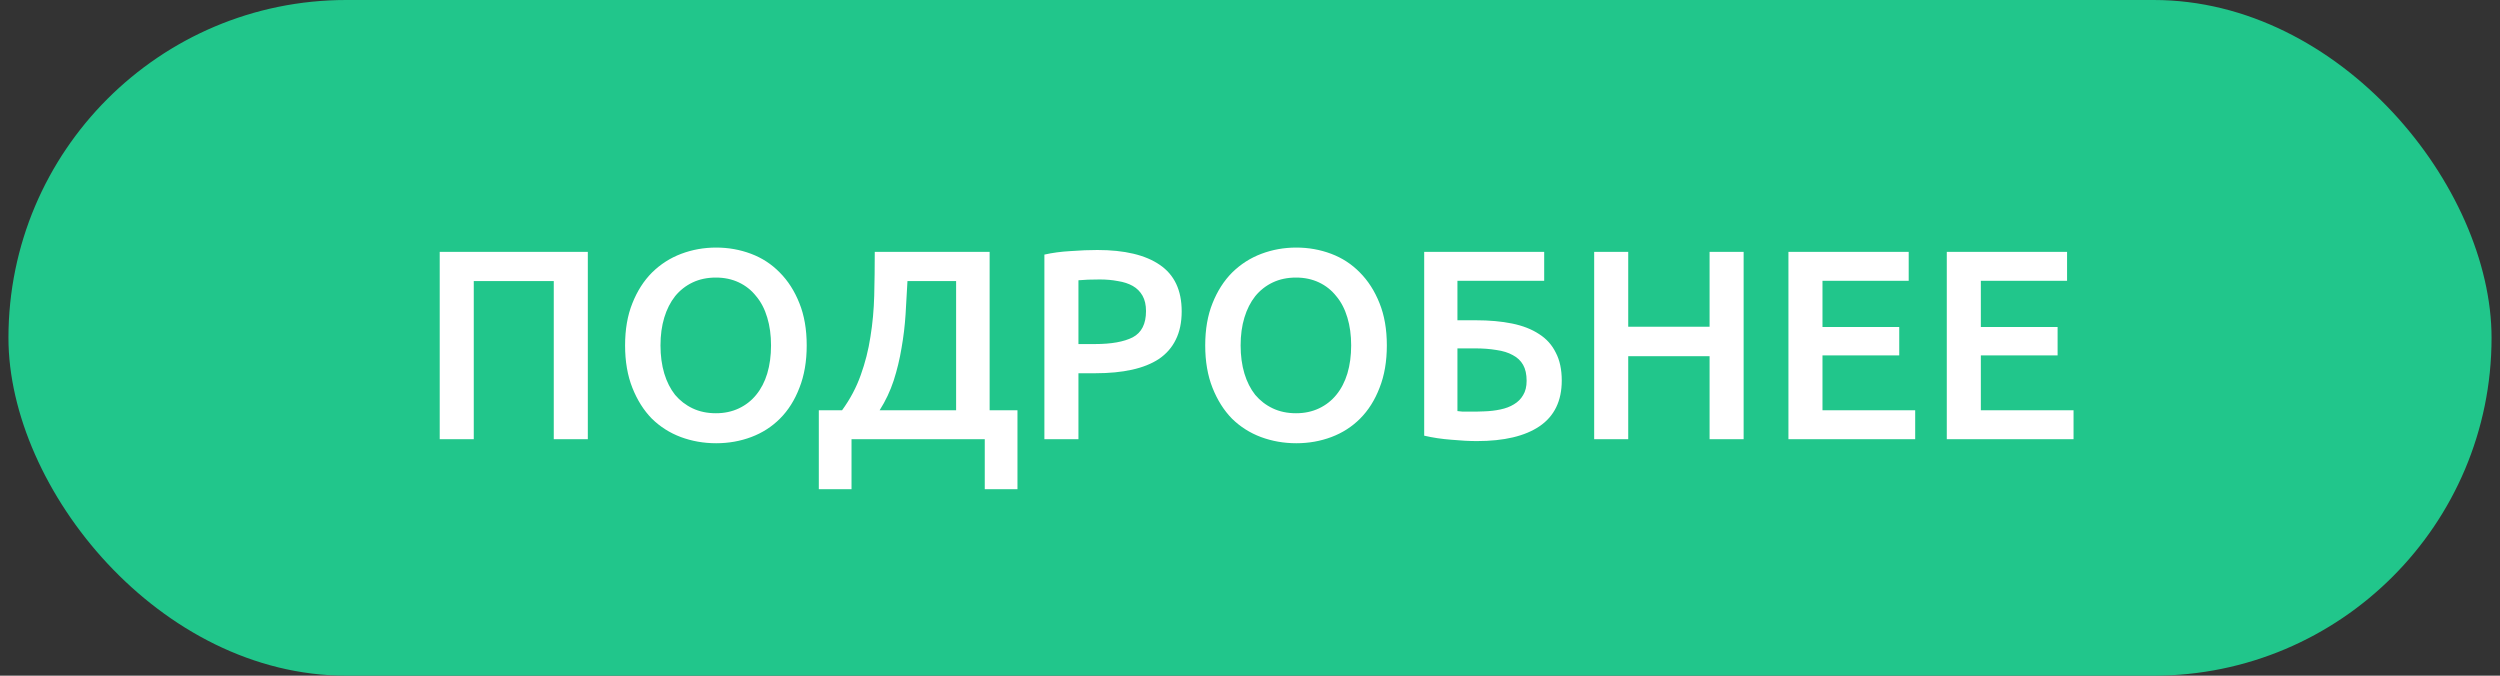 <svg width="148" height="40" viewBox="0 0 148 40" fill="none" xmlns="http://www.w3.org/2000/svg">
<rect x="0" y="0" width="148" height="40" fill="#333333" stroke="none"/>
<rect x="0.5" width="147" height="40" rx="20" fill="#21C68B"/>
<path d="M34.799 14.912V26H32.783V16.64H28.047V26H26.031V14.912H34.799ZM39.101 20.448C39.101 21.056 39.176 21.611 39.325 22.112C39.474 22.603 39.688 23.024 39.965 23.376C40.253 23.717 40.6 23.984 41.005 24.176C41.41 24.368 41.869 24.464 42.381 24.464C42.882 24.464 43.336 24.368 43.741 24.176C44.146 23.984 44.488 23.717 44.765 23.376C45.053 23.024 45.272 22.603 45.421 22.112C45.57 21.611 45.645 21.056 45.645 20.448C45.645 19.84 45.57 19.291 45.421 18.8C45.272 18.299 45.053 17.877 44.765 17.536C44.488 17.184 44.146 16.912 43.741 16.72C43.336 16.528 42.882 16.432 42.381 16.432C41.869 16.432 41.41 16.528 41.005 16.72C40.6 16.912 40.253 17.184 39.965 17.536C39.688 17.888 39.474 18.309 39.325 18.8C39.176 19.291 39.101 19.84 39.101 20.448ZM47.757 20.448C47.757 21.397 47.613 22.235 47.325 22.96C47.048 23.685 46.664 24.293 46.173 24.784C45.693 25.264 45.128 25.627 44.477 25.872C43.826 26.117 43.133 26.24 42.397 26.24C41.661 26.24 40.962 26.117 40.301 25.872C39.65 25.627 39.08 25.264 38.589 24.784C38.109 24.293 37.725 23.685 37.437 22.96C37.149 22.235 37.005 21.397 37.005 20.448C37.005 19.499 37.149 18.667 37.437 17.952C37.725 17.227 38.114 16.619 38.605 16.128C39.106 15.637 39.682 15.269 40.333 15.024C40.984 14.779 41.672 14.656 42.397 14.656C43.122 14.656 43.81 14.779 44.461 15.024C45.112 15.269 45.677 15.637 46.157 16.128C46.648 16.619 47.037 17.227 47.325 17.952C47.613 18.667 47.757 19.499 47.757 20.448ZM48.474 24.288H49.85C50.33 23.627 50.698 22.933 50.954 22.208C51.22 21.472 51.412 20.715 51.53 19.936C51.658 19.147 51.732 18.336 51.754 17.504C51.775 16.661 51.786 15.797 51.786 14.912H58.586V24.288H60.234V28.96H58.298V26H50.41V28.96H48.474V24.288ZM53.722 16.64C53.69 17.28 53.652 17.936 53.61 18.608C53.567 19.28 53.487 19.947 53.37 20.608C53.263 21.259 53.108 21.899 52.906 22.528C52.703 23.147 52.426 23.733 52.074 24.288H56.602V16.64H53.722ZM64.964 14.8C66.575 14.8 67.807 15.093 68.66 15.68C69.524 16.267 69.956 17.184 69.956 18.432C69.956 19.083 69.839 19.643 69.604 20.112C69.38 20.571 69.049 20.949 68.612 21.248C68.175 21.536 67.641 21.749 67.012 21.888C66.383 22.027 65.663 22.096 64.852 22.096H63.844V26H61.828V15.072C62.297 14.965 62.815 14.896 63.38 14.864C63.956 14.821 64.484 14.8 64.964 14.8ZM65.108 16.544C64.596 16.544 64.175 16.56 63.844 16.592V20.368H64.82C65.791 20.368 66.537 20.235 67.06 19.968C67.583 19.691 67.844 19.173 67.844 18.416C67.844 18.053 67.775 17.749 67.636 17.504C67.497 17.259 67.305 17.067 67.06 16.928C66.815 16.789 66.521 16.693 66.18 16.64C65.849 16.576 65.492 16.544 65.108 16.544ZM73.445 20.448C73.445 21.056 73.519 21.611 73.669 22.112C73.818 22.603 74.031 23.024 74.309 23.376C74.597 23.717 74.943 23.984 75.349 24.176C75.754 24.368 76.213 24.464 76.725 24.464C77.226 24.464 77.679 24.368 78.085 24.176C78.49 23.984 78.831 23.717 79.109 23.376C79.397 23.024 79.615 22.603 79.765 22.112C79.914 21.611 79.989 21.056 79.989 20.448C79.989 19.84 79.914 19.291 79.765 18.8C79.615 18.299 79.397 17.877 79.109 17.536C78.831 17.184 78.49 16.912 78.085 16.72C77.679 16.528 77.226 16.432 76.725 16.432C76.213 16.432 75.754 16.528 75.349 16.72C74.943 16.912 74.597 17.184 74.309 17.536C74.031 17.888 73.818 18.309 73.669 18.8C73.519 19.291 73.445 19.84 73.445 20.448ZM82.101 20.448C82.101 21.397 81.957 22.235 81.669 22.96C81.391 23.685 81.007 24.293 80.517 24.784C80.037 25.264 79.471 25.627 78.821 25.872C78.17 26.117 77.477 26.24 76.741 26.24C76.005 26.24 75.306 26.117 74.645 25.872C73.994 25.627 73.423 25.264 72.933 24.784C72.453 24.293 72.069 23.685 71.781 22.96C71.493 22.235 71.349 21.397 71.349 20.448C71.349 19.499 71.493 18.667 71.781 17.952C72.069 17.227 72.458 16.619 72.949 16.128C73.45 15.637 74.026 15.269 74.677 15.024C75.327 14.779 76.015 14.656 76.741 14.656C77.466 14.656 78.154 14.779 78.805 15.024C79.455 15.269 80.021 15.637 80.501 16.128C80.991 16.619 81.381 17.227 81.669 17.952C81.957 18.667 82.101 19.499 82.101 20.448ZM86.28 16.624V18.96H87.368C88.168 18.96 88.883 19.024 89.512 19.152C90.142 19.28 90.675 19.488 91.112 19.776C91.55 20.053 91.88 20.421 92.104 20.88C92.339 21.328 92.456 21.877 92.456 22.528C92.456 23.733 92.019 24.635 91.144 25.232C90.28 25.819 89.043 26.112 87.432 26.112C86.984 26.112 86.478 26.085 85.912 26.032C85.347 25.989 84.814 25.909 84.312 25.792V14.912H91.416V16.624H86.28ZM86.984 24.368C87.102 24.368 87.235 24.368 87.384 24.368C87.534 24.368 87.699 24.363 87.88 24.352C88.211 24.341 88.526 24.304 88.824 24.24C89.134 24.176 89.4 24.075 89.624 23.936C89.859 23.797 90.04 23.616 90.168 23.392C90.307 23.168 90.376 22.885 90.376 22.544C90.376 22.16 90.307 21.845 90.168 21.6C90.03 21.355 89.827 21.163 89.56 21.024C89.294 20.875 88.968 20.773 88.584 20.72C88.211 20.656 87.784 20.624 87.304 20.624H86.28V24.336C86.376 24.347 86.478 24.357 86.584 24.368C86.702 24.368 86.835 24.368 86.984 24.368ZM101.207 14.912H103.223V26H101.207V21.088H96.391V26H94.375V14.912H96.391V19.344H101.207V14.912ZM105.875 26V14.912H112.995V16.624H107.891V19.36H112.435V21.04H107.891V24.288H113.379V26H105.875ZM115.25 26V14.912H122.37V16.624H117.266V19.36H121.81V21.04H117.266V24.288H122.754V26H115.25Z" fill="white"/>
</svg>
